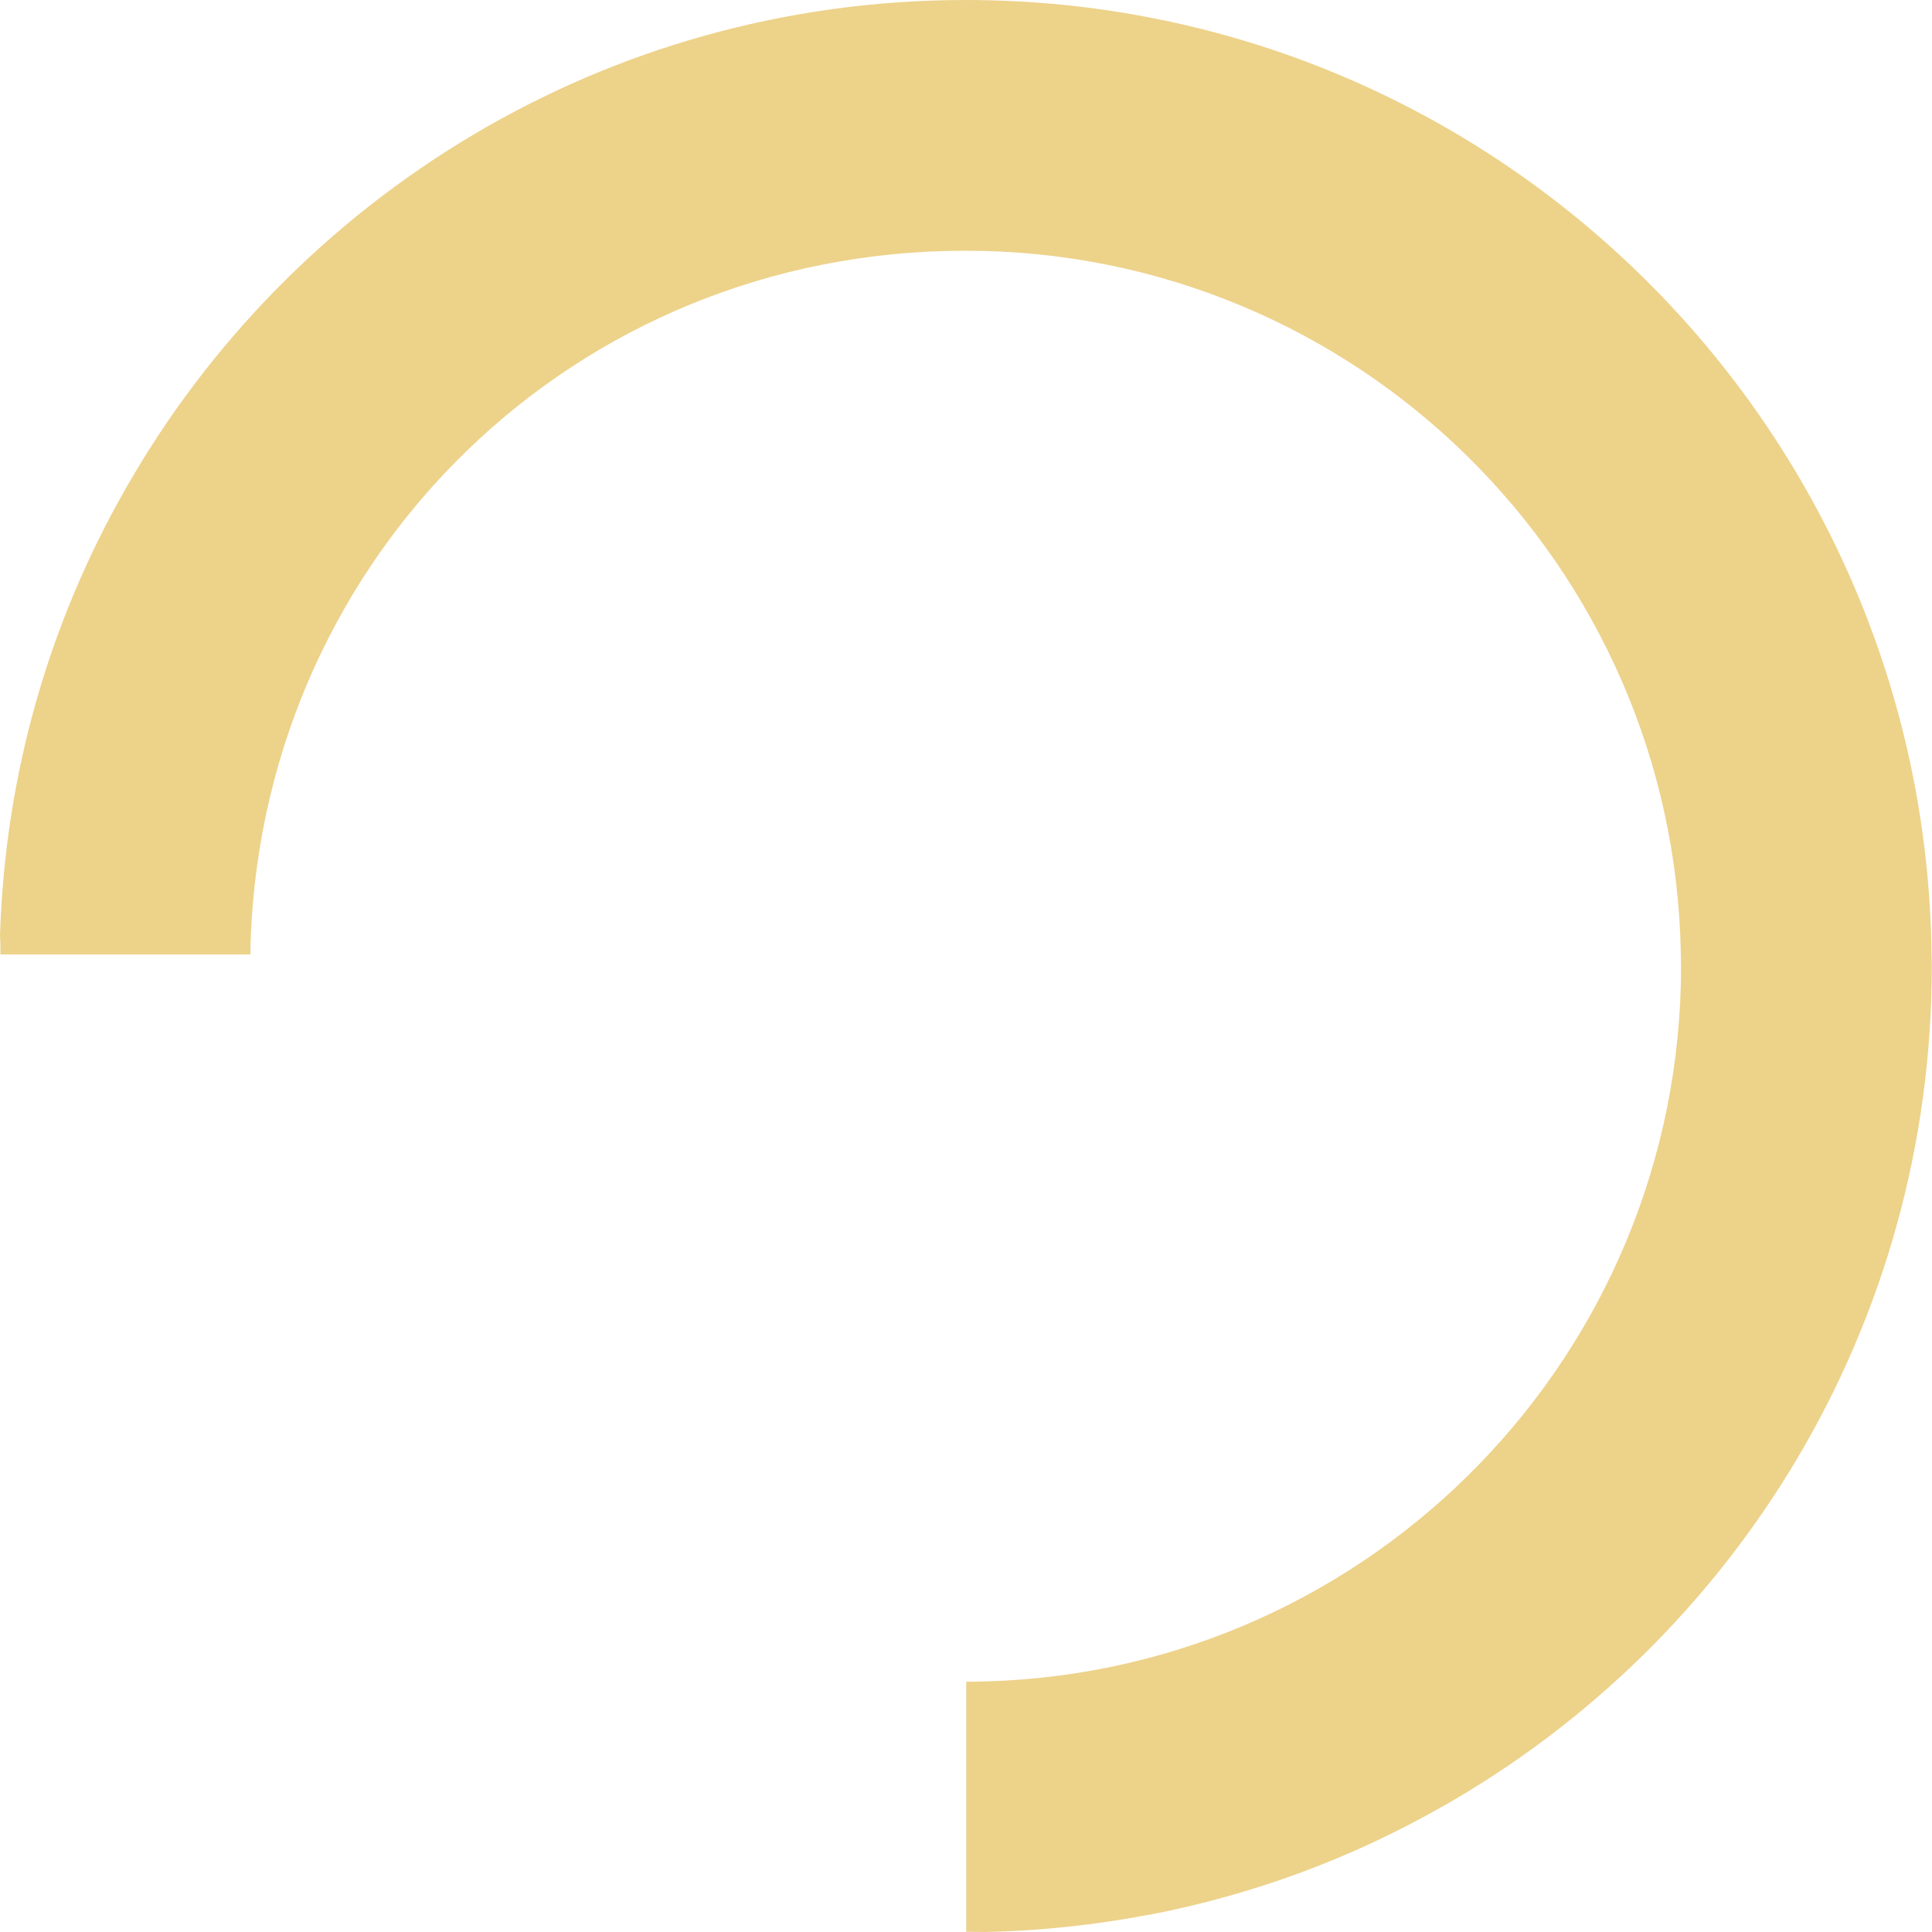 <svg xmlns="http://www.w3.org/2000/svg" width="176" height="176" viewBox="0 0 176 176" fill="none"><path fill-rule="evenodd" clip-rule="evenodd" d="M104.65 174.44C114.21 172.61 123.21 169.24 131.38 164.58H131.39C158.03 149.47 175.98 120.85 175.98 88.02C175.98 87.85 175.98 87.67 175.97 87.5C175.97 87.32 175.96 87.14 175.96 86.96C175.39 38.84 136.24 0 87.971 0C55.181 0 26.57 17.93 11.431 44.54C4.55 56.59 0.46 70.43 0 85.21V85.27C0.04 85.83 0.04 86.39 0.04 86.95H22.82C22.82 86.77 22.82 86.59 22.82 86.41C22.82 86.05 22.831 85.69 22.851 85.34V85.2C24.311 50.51 52.3 22.84 87.96 22.84C123.62 22.84 152.54 51.45 153.12 86.95C153.12 87.12 153.12 87.3 153.13 87.47C153.13 87.65 153.14 87.83 153.14 88.01C153.14 123.38 124.97 152.17 89.841 153.17H89.781C89.191 153.2 88.611 153.2 88.02 153.2V175.98C88.591 175.98 89.171 175.99 89.751 176H89.79C94.861 175.89 99.82 175.35 104.64 174.43L104.65 174.44Z" fill="#EDD28A"></path></svg>